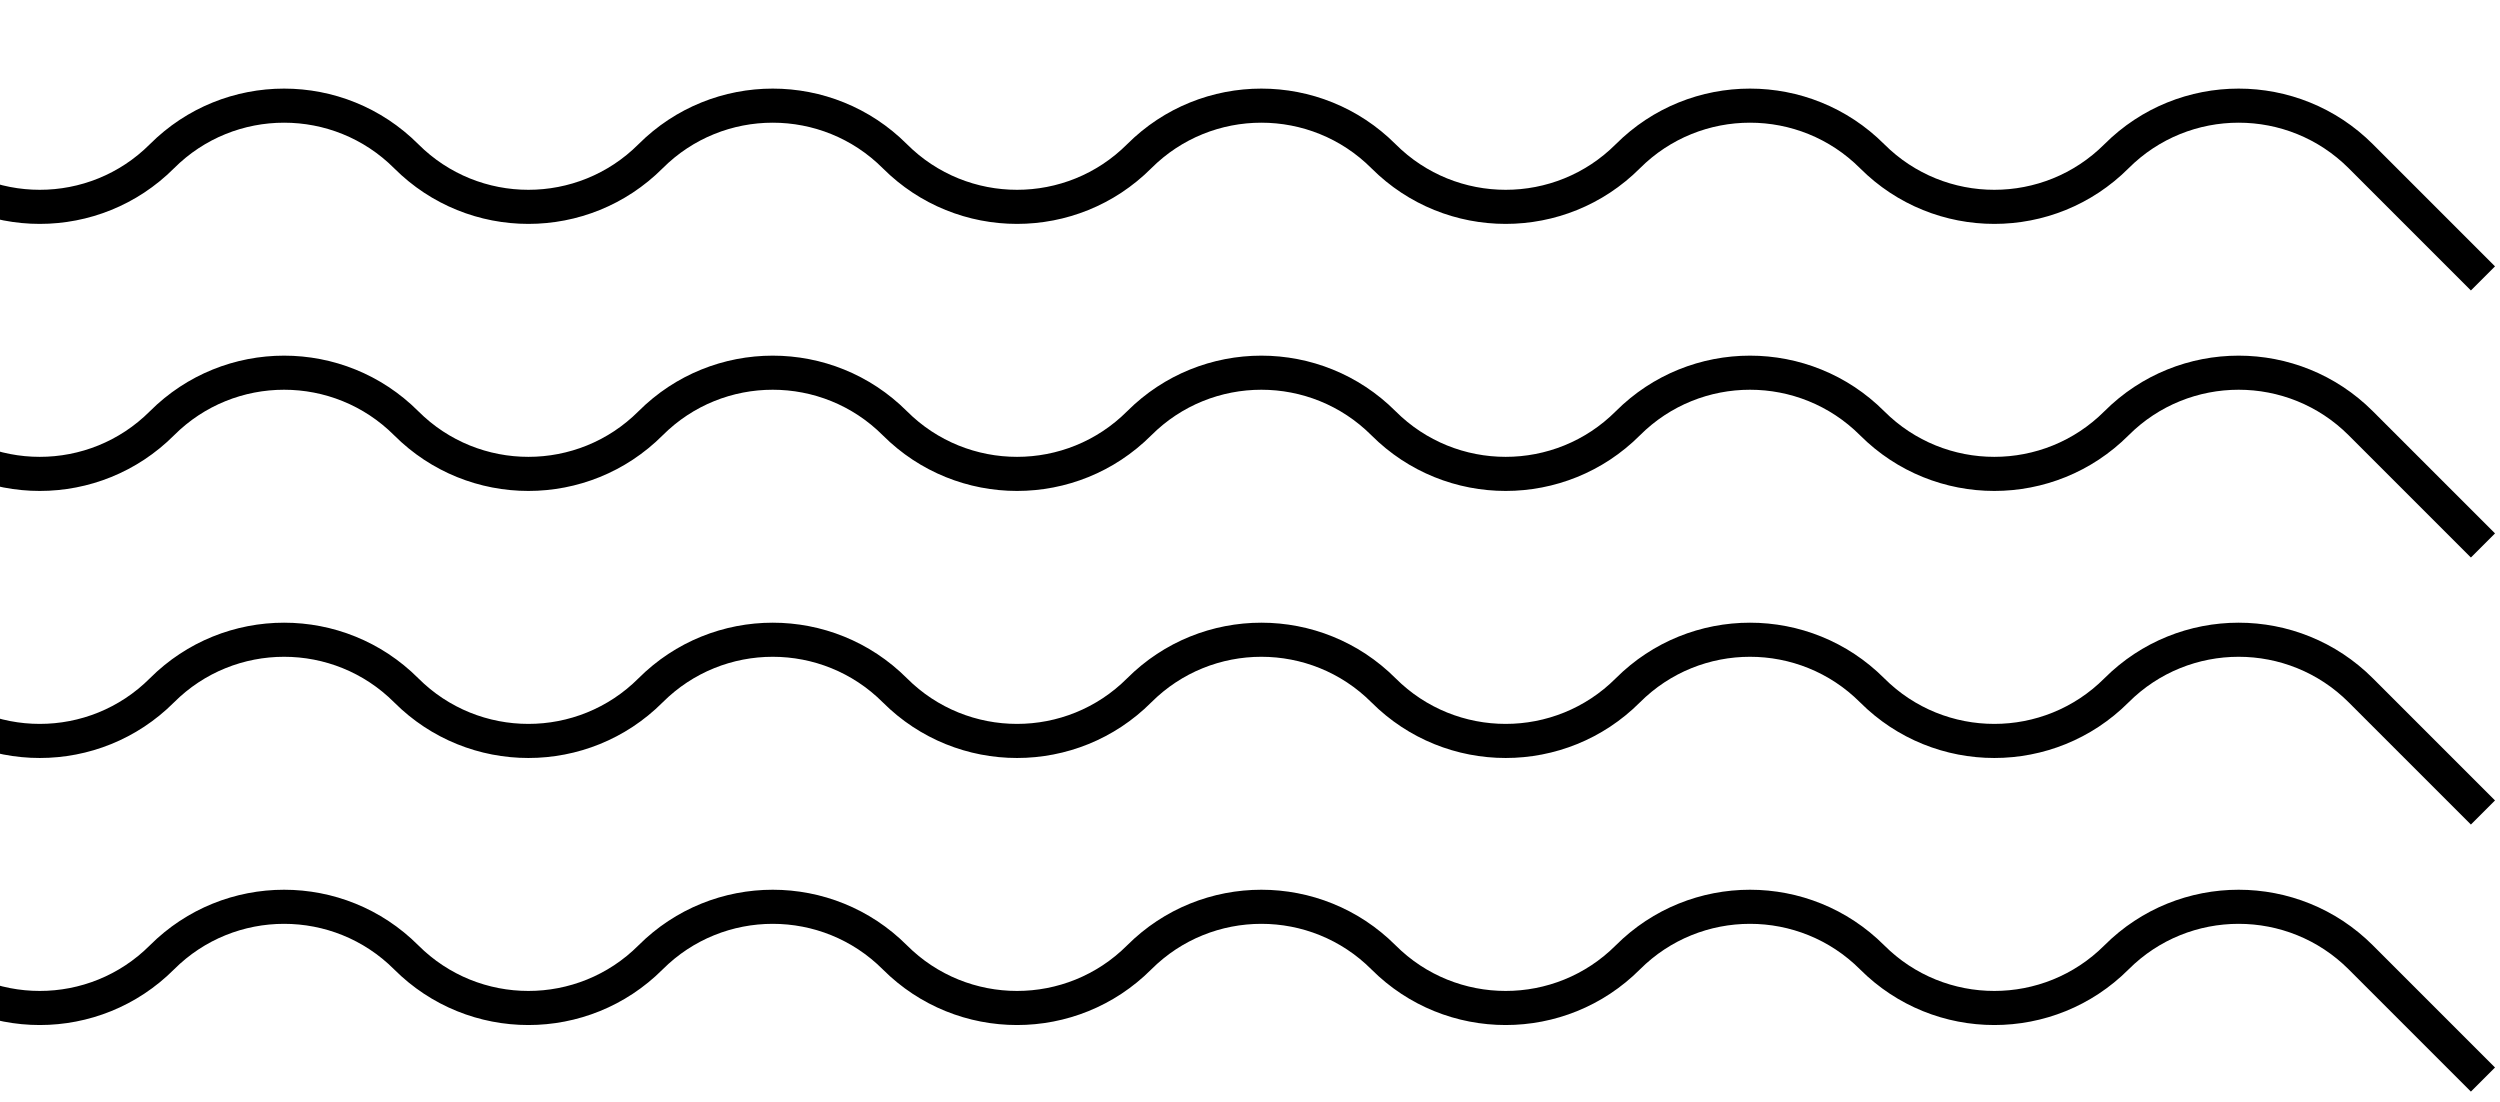 <svg width="220" height="97" viewBox="0 0 220 97" fill="none" xmlns="http://www.w3.org/2000/svg">
<g filter="url(#filter0_d_31_1387)">
<path d="M-21 0L-10.25 10.75C-4.313 16.687 5.313 16.687 11.25 10.75V10.75C17.187 4.813 26.813 4.813 32.75 10.75V10.75C38.687 16.687 48.313 16.687 54.25 10.75V10.75C60.187 4.813 69.813 4.813 75.75 10.75V10.75C81.687 16.687 91.313 16.687 97.25 10.75V10.75C103.187 4.813 112.813 4.813 118.75 10.75V10.75C124.687 16.687 134.313 16.687 140.25 10.75V10.75C146.187 4.813 155.813 4.813 161.75 10.75V10.75C167.687 16.687 177.313 16.687 183.25 10.75V10.75C189.187 4.813 198.813 4.813 204.75 10.75L215.5 21.5" stroke="black" stroke-width="3"/>
</g>
<g filter="url(#filter1_d_31_1387)">
<path d="M-21 23.5L-10.25 34.25C-4.313 40.187 5.313 40.187 11.25 34.25V34.25C17.187 28.313 26.813 28.313 32.75 34.25V34.25C38.687 40.187 48.313 40.187 54.25 34.25V34.25C60.187 28.313 69.813 28.313 75.75 34.25V34.25C81.687 40.187 91.313 40.187 97.25 34.25V34.25C103.187 28.313 112.813 28.313 118.75 34.25V34.25C124.687 40.187 134.313 40.187 140.25 34.25V34.25C146.187 28.313 155.813 28.313 161.75 34.25V34.25C167.687 40.187 177.313 40.187 183.25 34.25V34.25C189.187 28.313 198.813 28.313 204.75 34.25L215.5 45" stroke="black" stroke-width="3"/>
</g>
<g filter="url(#filter2_d_31_1387)">
<path d="M-21 47L-10.25 57.75C-4.313 63.687 5.313 63.687 11.25 57.75V57.75C17.187 51.813 26.813 51.813 32.75 57.75V57.75C38.687 63.687 48.313 63.687 54.25 57.75V57.75C60.187 51.813 69.813 51.813 75.75 57.75V57.75C81.687 63.687 91.313 63.687 97.25 57.75V57.75C103.187 51.813 112.813 51.813 118.75 57.75V57.75C124.687 63.687 134.313 63.687 140.25 57.75V57.75C146.187 51.813 155.813 51.813 161.75 57.75V57.75C167.687 63.687 177.313 63.687 183.25 57.75V57.75C189.187 51.813 198.813 51.813 204.75 57.75L215.5 68.5" stroke="black" stroke-width="3"/>
</g>
<g filter="url(#filter3_d_31_1387)">
<path d="M-21 70.5L-10.25 81.25C-4.313 87.187 5.313 87.187 11.25 81.25V81.25C17.187 75.313 26.813 75.313 32.75 81.25V81.25C38.687 87.187 48.313 87.187 54.25 81.25V81.25C60.187 75.313 69.813 75.313 75.75 81.25V81.25C81.687 87.187 91.313 87.187 97.25 81.25V81.25C103.187 75.313 112.813 75.313 118.75 81.25V81.25C124.687 87.187 134.313 87.187 140.25 81.25V81.25C146.187 75.313 155.813 75.313 161.75 81.25V81.25C167.687 87.187 177.313 87.187 183.25 81.25V81.25C189.187 75.313 198.813 75.313 204.75 81.25L215.5 92" stroke="black" stroke-width="3"/>
</g>
<defs>
<filter id="filter0_d_31_1387" x="-22.061" y="-1.061" width="241.621" height="26.621" filterUnits="userSpaceOnUse" color-interpolation-filters="sRGB">
<feFlood flood-opacity="0" result="BackgroundImageFix"/>
<feColorMatrix in="SourceAlpha" type="matrix" values="0 0 0 0 0 0 0 0 0 0 0 0 0 0 0 0 0 0 127 0" result="hardAlpha"/>
<feOffset dx="3" dy="3"/>
<feComposite in2="hardAlpha" operator="out"/>
<feColorMatrix type="matrix" values="0 0 0 0 0.067 0 0 0 0 0.847 0 0 0 0 0.831 0 0 0 1 0"/>
<feBlend mode="normal" in2="BackgroundImageFix" result="effect1_dropShadow_31_1387"/>
<feBlend mode="normal" in="SourceGraphic" in2="effect1_dropShadow_31_1387" result="shape"/>
</filter>
<filter id="filter1_d_31_1387" x="-22.061" y="22.439" width="241.621" height="26.621" filterUnits="userSpaceOnUse" color-interpolation-filters="sRGB">
<feFlood flood-opacity="0" result="BackgroundImageFix"/>
<feColorMatrix in="SourceAlpha" type="matrix" values="0 0 0 0 0 0 0 0 0 0 0 0 0 0 0 0 0 0 127 0" result="hardAlpha"/>
<feOffset dx="3" dy="3"/>
<feComposite in2="hardAlpha" operator="out"/>
<feColorMatrix type="matrix" values="0 0 0 0 0.067 0 0 0 0 0.847 0 0 0 0 0.831 0 0 0 1 0"/>
<feBlend mode="normal" in2="BackgroundImageFix" result="effect1_dropShadow_31_1387"/>
<feBlend mode="normal" in="SourceGraphic" in2="effect1_dropShadow_31_1387" result="shape"/>
</filter>
<filter id="filter2_d_31_1387" x="-22.061" y="45.939" width="241.621" height="26.621" filterUnits="userSpaceOnUse" color-interpolation-filters="sRGB">
<feFlood flood-opacity="0" result="BackgroundImageFix"/>
<feColorMatrix in="SourceAlpha" type="matrix" values="0 0 0 0 0 0 0 0 0 0 0 0 0 0 0 0 0 0 127 0" result="hardAlpha"/>
<feOffset dx="3" dy="3"/>
<feComposite in2="hardAlpha" operator="out"/>
<feColorMatrix type="matrix" values="0 0 0 0 0.067 0 0 0 0 0.847 0 0 0 0 0.831 0 0 0 1 0"/>
<feBlend mode="normal" in2="BackgroundImageFix" result="effect1_dropShadow_31_1387"/>
<feBlend mode="normal" in="SourceGraphic" in2="effect1_dropShadow_31_1387" result="shape"/>
</filter>
<filter id="filter3_d_31_1387" x="-22.061" y="69.439" width="241.621" height="26.621" filterUnits="userSpaceOnUse" color-interpolation-filters="sRGB">
<feFlood flood-opacity="0" result="BackgroundImageFix"/>
<feColorMatrix in="SourceAlpha" type="matrix" values="0 0 0 0 0 0 0 0 0 0 0 0 0 0 0 0 0 0 127 0" result="hardAlpha"/>
<feOffset dx="3" dy="3"/>
<feComposite in2="hardAlpha" operator="out"/>
<feColorMatrix type="matrix" values="0 0 0 0 0.067 0 0 0 0 0.847 0 0 0 0 0.831 0 0 0 1 0"/>
<feBlend mode="normal" in2="BackgroundImageFix" result="effect1_dropShadow_31_1387"/>
<feBlend mode="normal" in="SourceGraphic" in2="effect1_dropShadow_31_1387" result="shape"/>
</filter>
</defs>
</svg>
